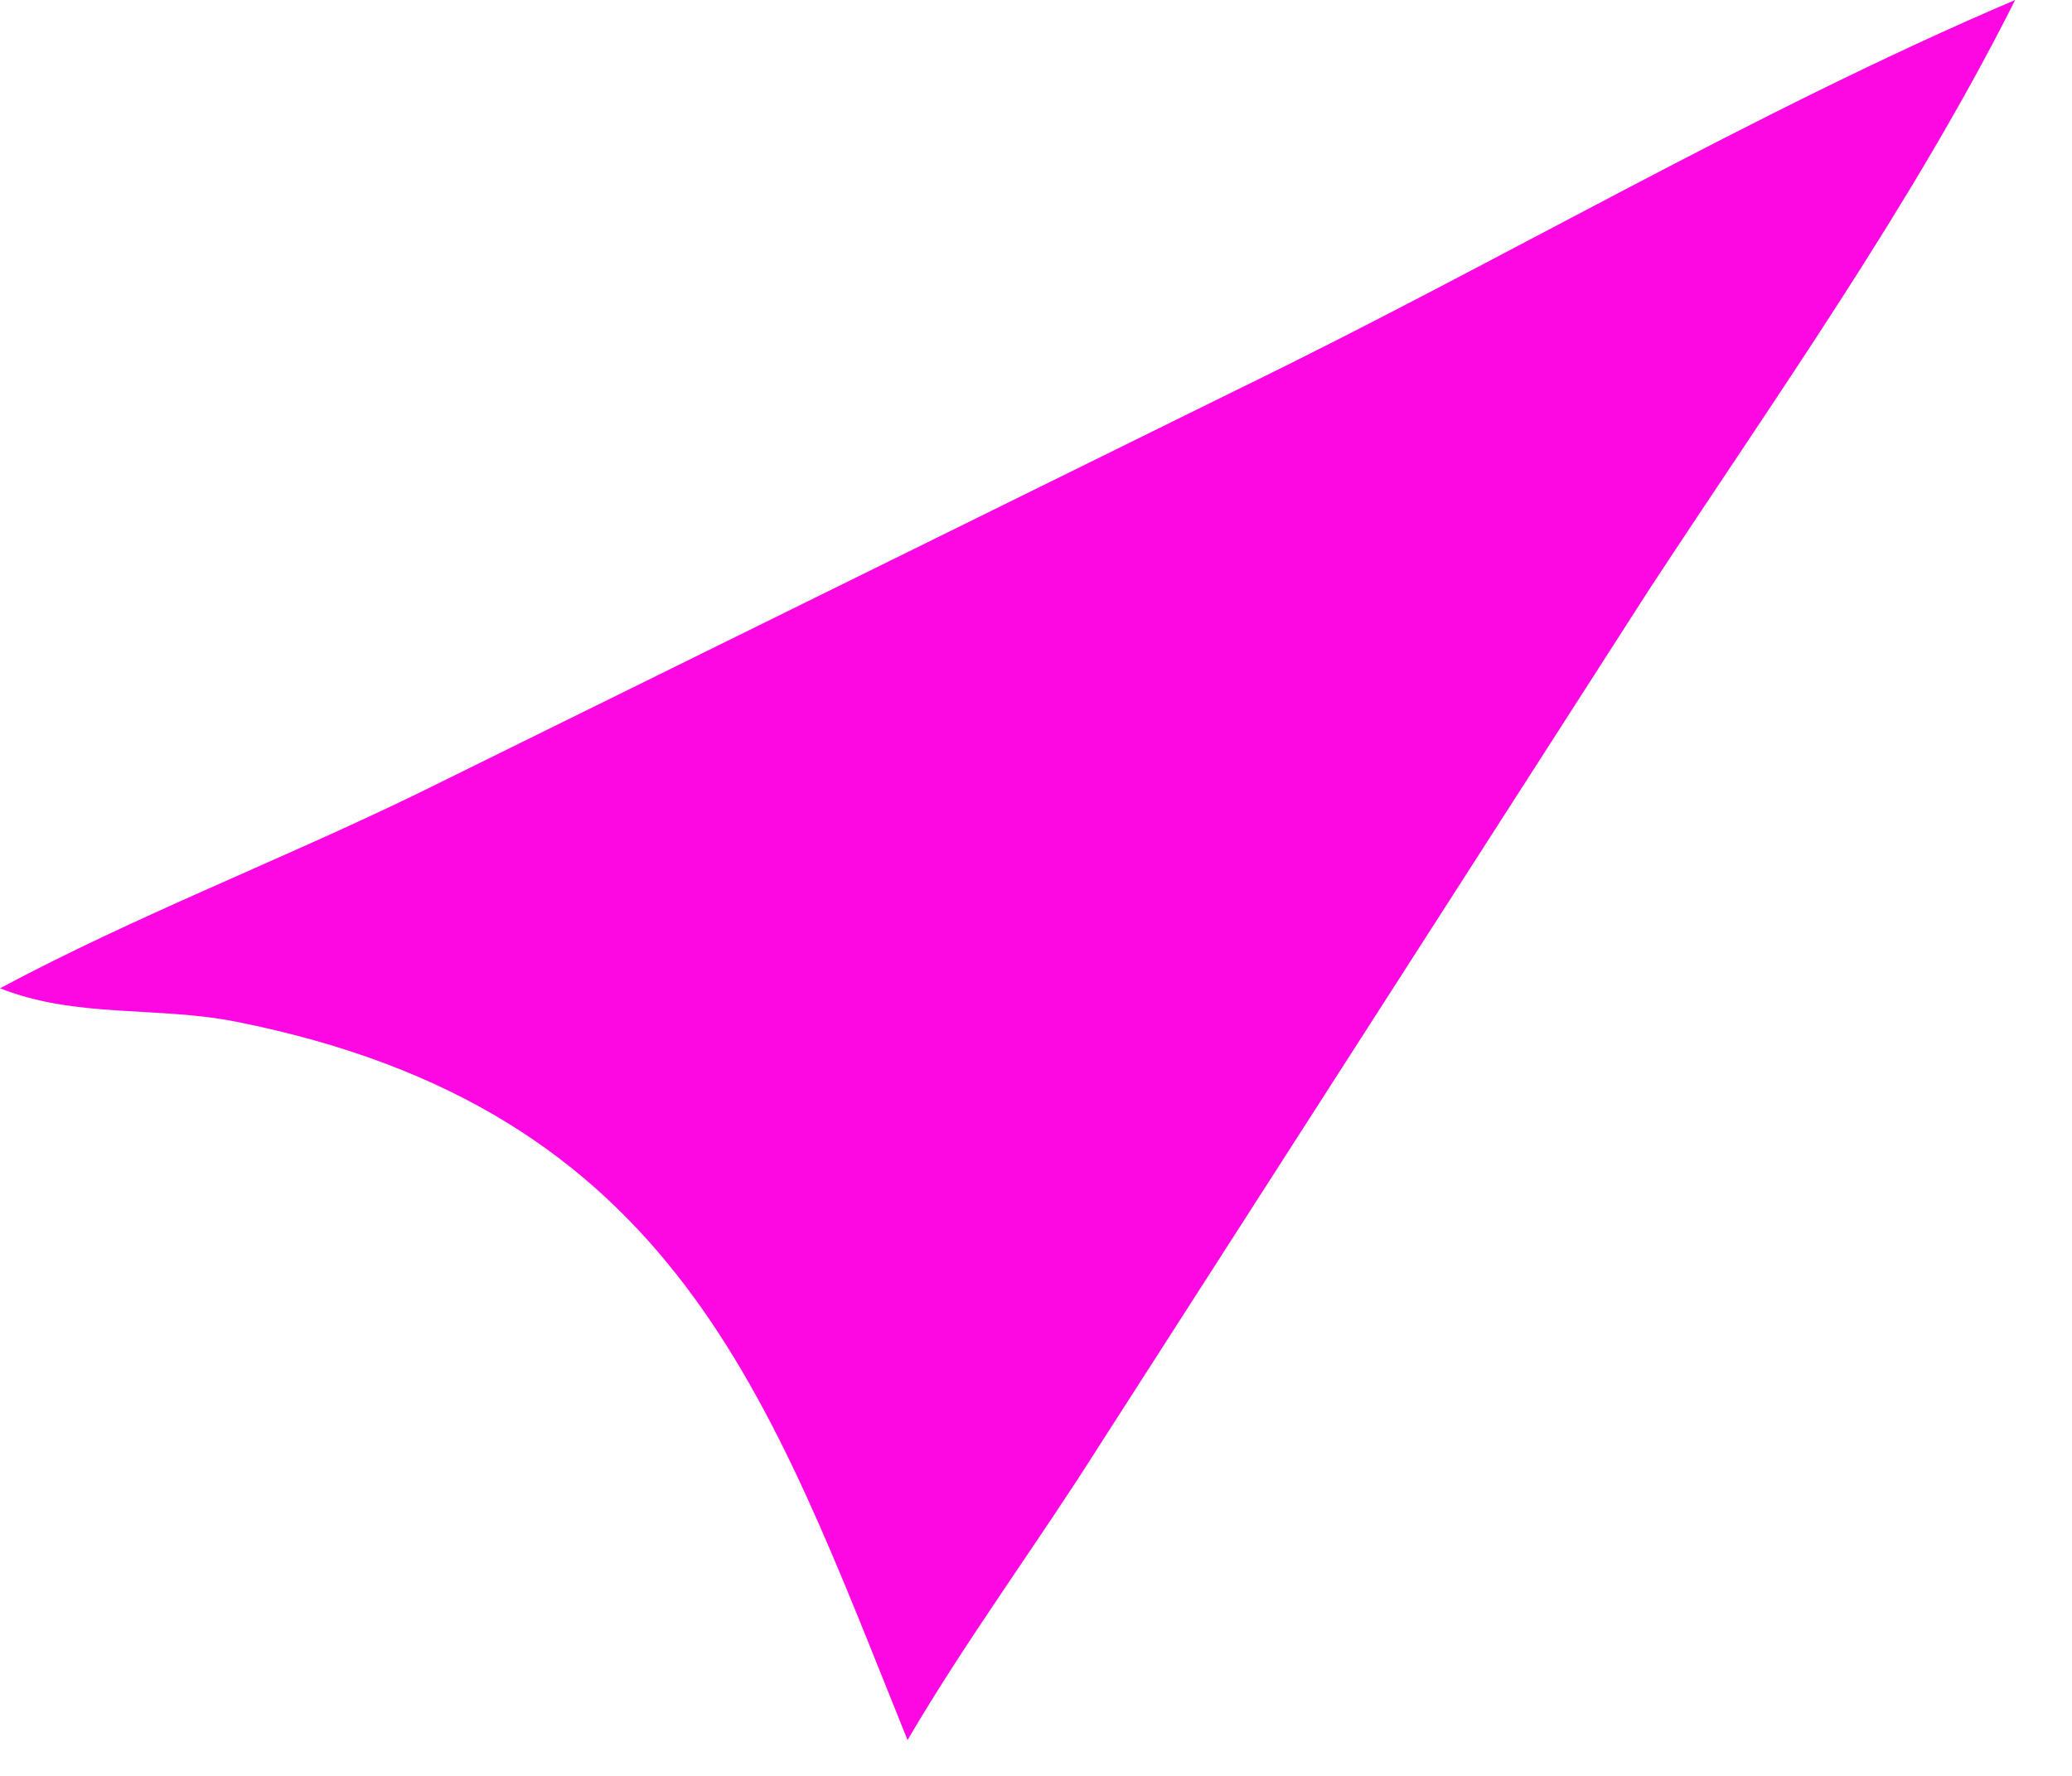 <?xml version="1.0" encoding="utf-8"?>
<svg xmlns="http://www.w3.org/2000/svg" fill="none" height="100%" overflow="visible" preserveAspectRatio="none" style="display: block;" viewBox="0 0 7 6" width="100%">
<path d="M0 3.339C0.457 3.095 0.941 2.909 1.407 2.683L4.191 1.311C5.061 0.888 5.921 0.378 6.808 0C6.458 0.696 5.999 1.34 5.572 1.991L3.714 4.884C3.503 5.218 3.265 5.539 3.066 5.879C2.6 4.725 2.285 3.748 0.798 3.452C0.532 3.399 0.257 3.441 0 3.339Z" fill="#FD08E2" id="Vector"/>
</svg>